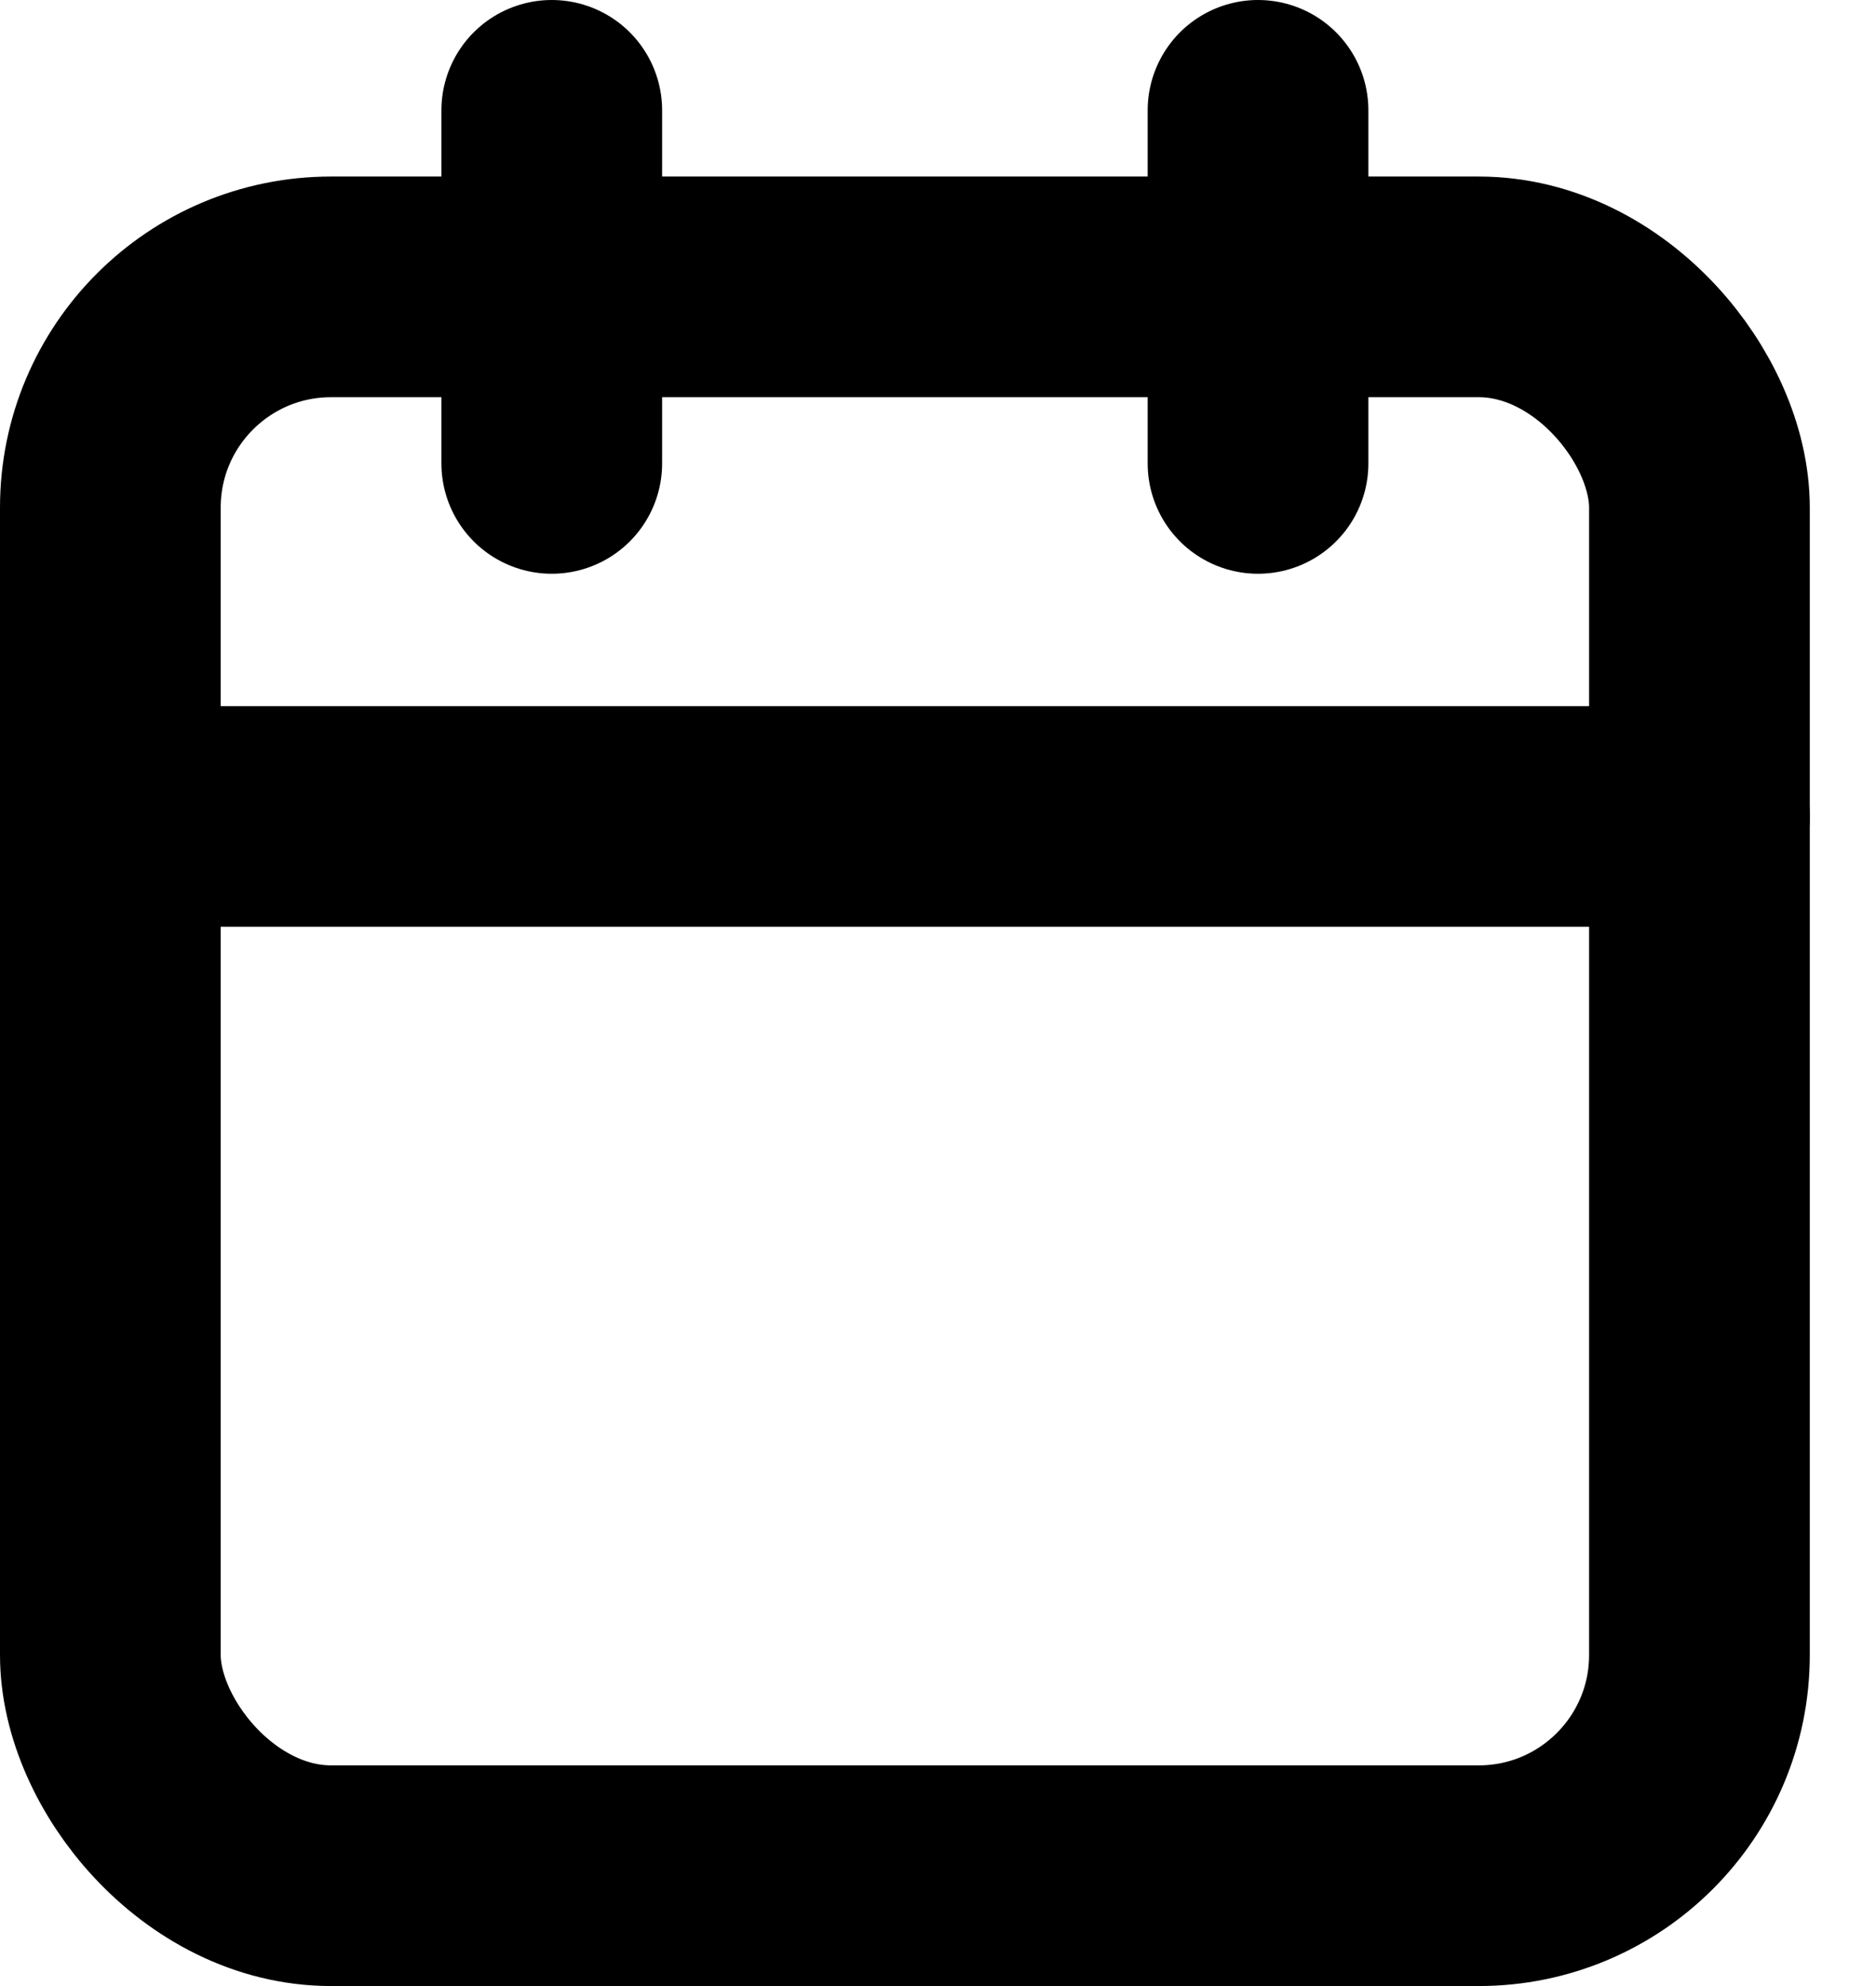 <?xml version="1.0" encoding="UTF-8"?>
<svg width="17px" height="18px" viewBox="0 0 17 18" version="1.1" xmlns="http://www.w3.org/2000/svg" xmlns:xlink="http://www.w3.org/1999/xlink">
    <title>Group</title>
    <g id="Page-1" stroke="none" stroke-width="1" fill="none" fill-rule="evenodd" stroke-linecap="round" stroke-linejoin="round">
        <g id="Artboard-Copy-81" transform="translate(-902, -1921)" stroke="#000000" stroke-width="2">
            <g id="Group-10-Copy" transform="translate(869, 1898)">
                <g id="Group" transform="translate(34, 24)">
                    <line x1="4" y1="0" x2="4" y2="3.2" id="Path"></line>
                    <line x1="10.4" y1="0" x2="10.4" y2="3.2" id="Path"></line>
                    <rect id="Rectangle" x="0" y="1.6" width="14.4" height="14.4" rx="2"></rect>
                    <line x1="0" y1="6.4" x2="14.4" y2="6.4" id="Path"></line>
                </g>
            </g>
        </g>
    </g>
</svg>
